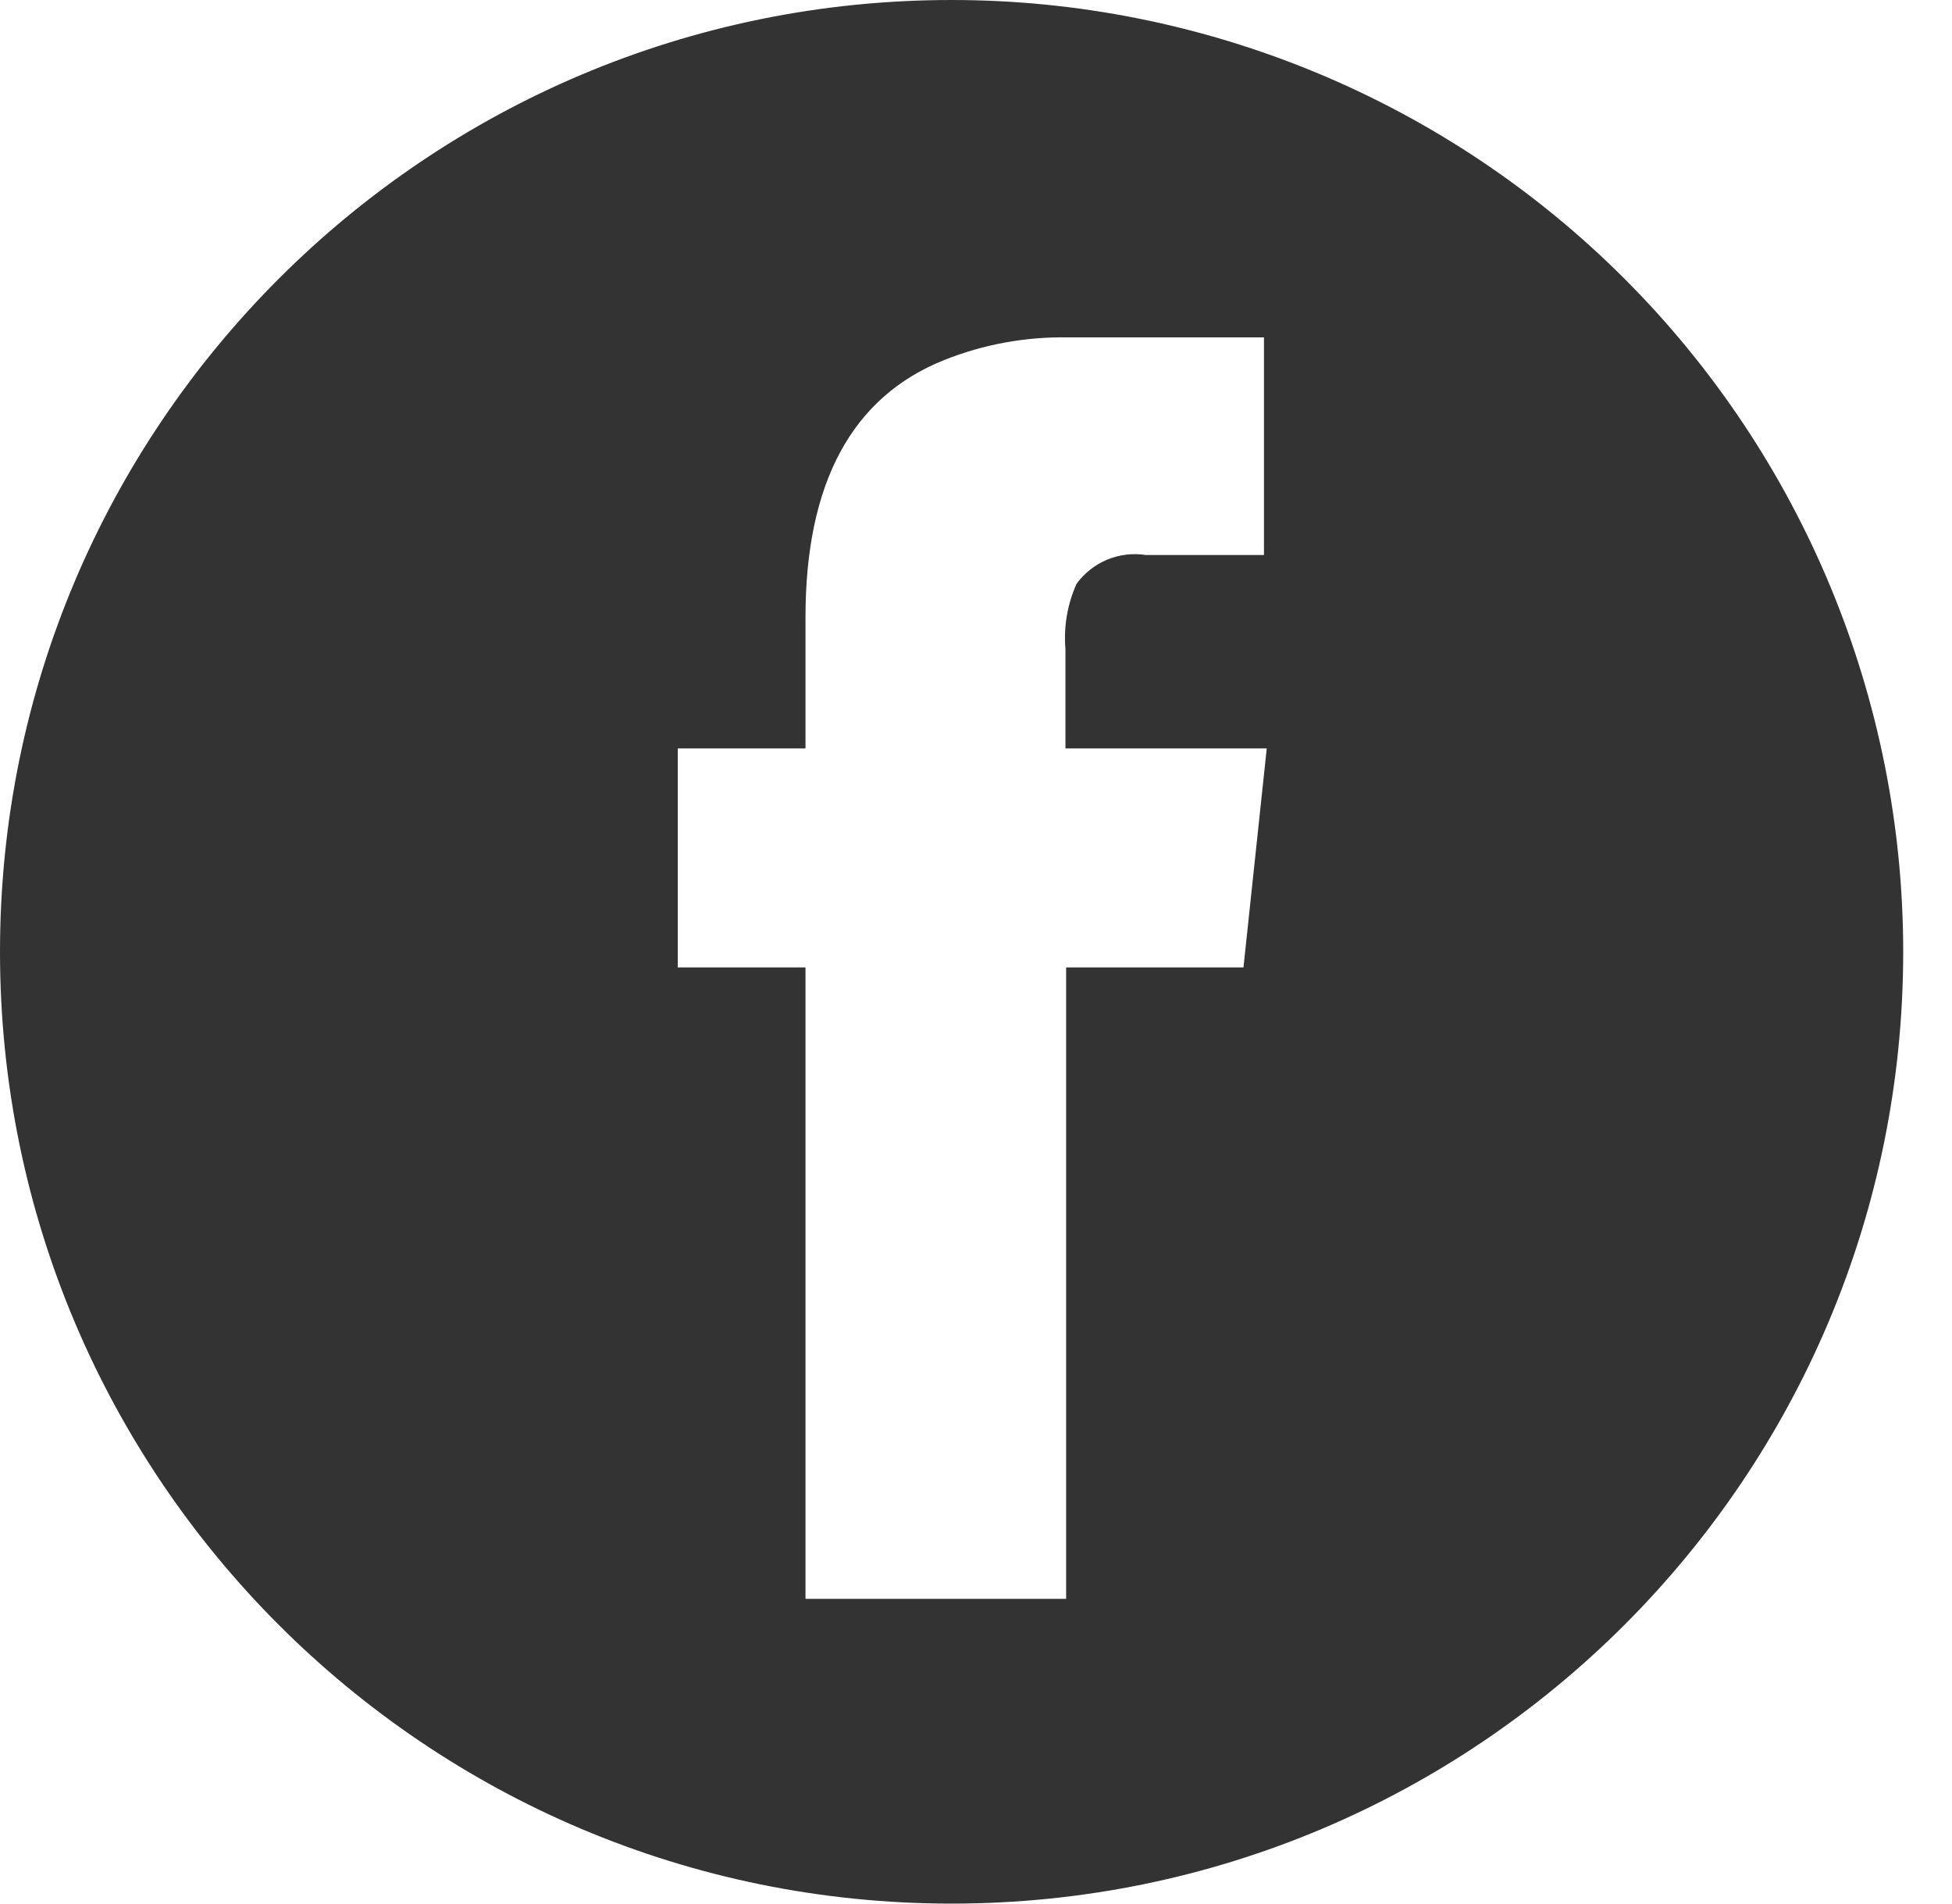 <?xml version="1.0" encoding="UTF-8"?>
<svg width="40px" height="39px" viewBox="0 0 40 39" version="1.1" xmlns="http://www.w3.org/2000/svg" xmlns:xlink="http://www.w3.org/1999/xlink">
    <title>shejiaotubiao-55</title>
    <g id="页面-1" stroke="none" stroke-width="1" fill="none" fill-rule="evenodd">
        <g id="首页" transform="translate(-231, -4726)" fill="#333333" fill-rule="nonzero">
            <g id="shejiaotubiao-55" transform="translate(231.83, 4726)">
                <path d="M18.67,0 C7.901,0 -0.83,8.73 -0.83,19.5 C-0.83,30.27 7.901,39 18.67,39 C29.44,39 38.17,30.27 38.17,19.5 C38.17,14.328 36.116,9.368 32.459,5.711 C28.802,2.054 23.842,0 18.67,0 Z M24.651,19.82 L21.017,19.82 L21.017,32.756 L15.676,32.756 L15.676,19.82 L13.059,19.82 L13.059,15.333 L15.676,15.333 L15.676,12.644 C15.676,9.892 16.629,8.129 18.521,7.375 C19.324,7.055 20.182,6.898 21.045,6.912 L25.071,6.912 L25.071,11.371 L22.653,11.371 C22.105,11.285 21.556,11.513 21.23,11.962 C21.042,12.381 20.964,12.841 21.003,13.299 L21.003,15.333 L25.128,15.333 L24.651,19.82 Z" id="形状"></path>
            </g>
        </g>
    </g>
</svg>